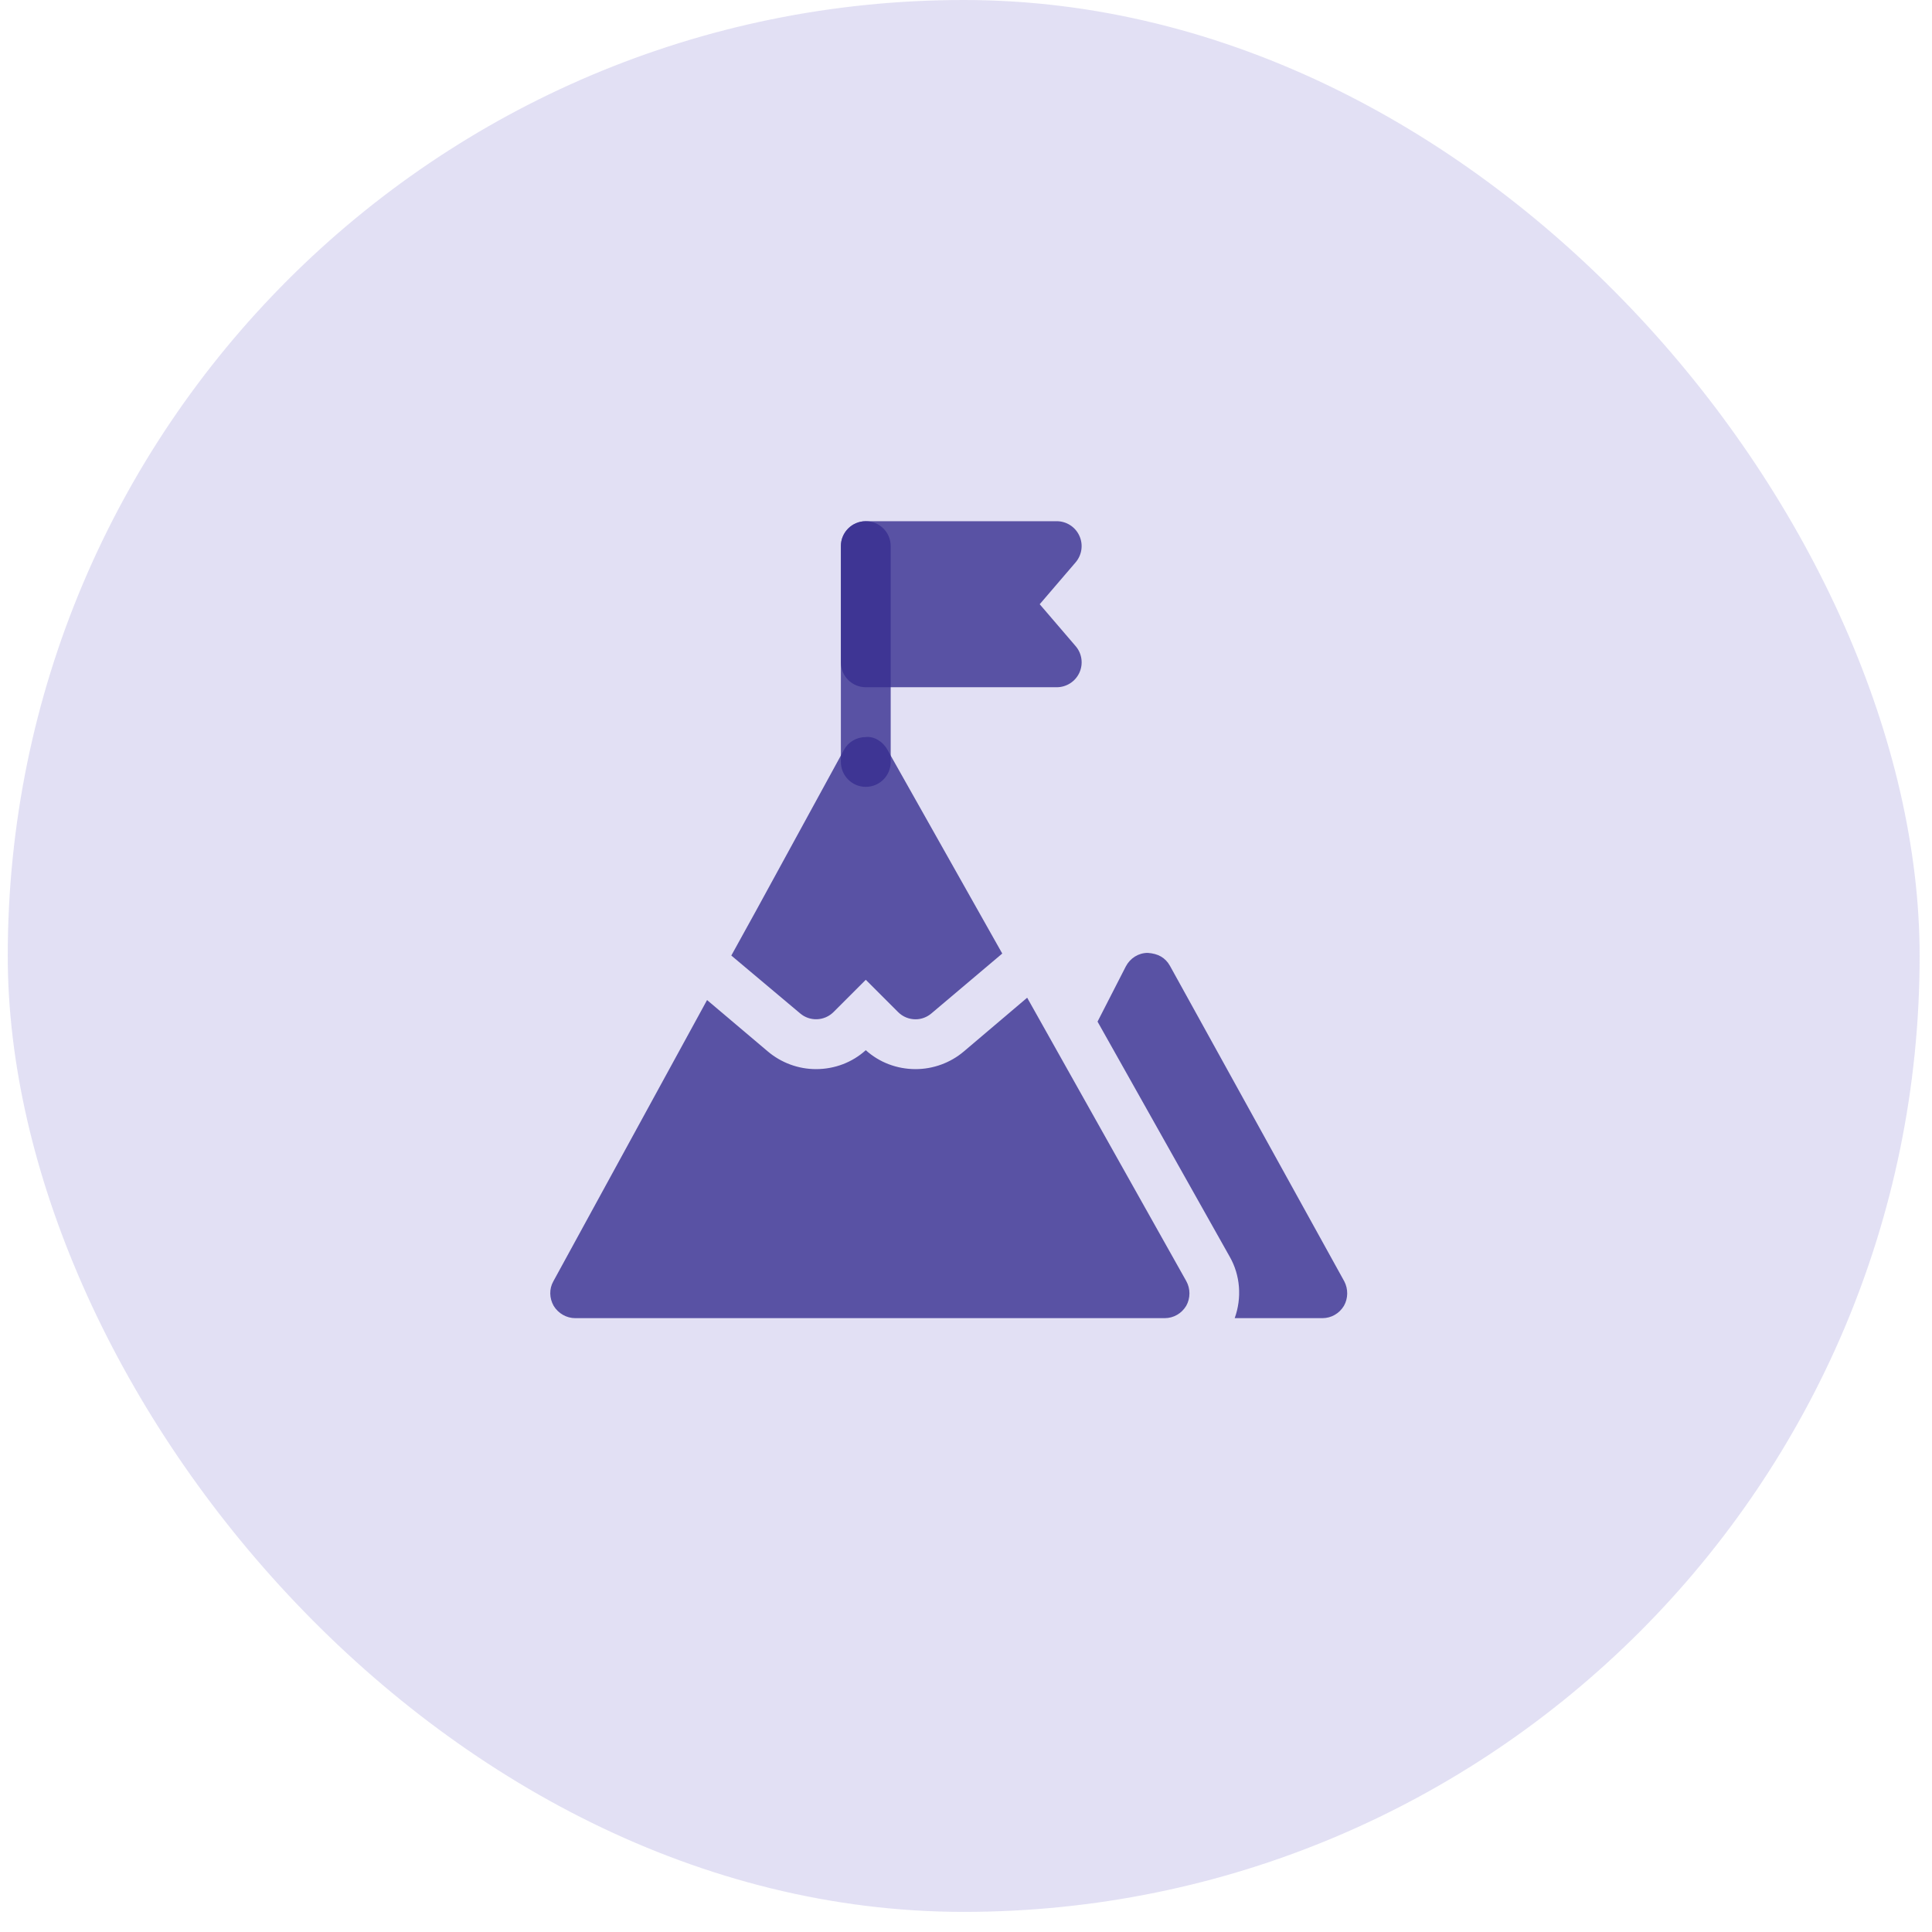 <svg width="80" height="80" viewBox="0 0 80 80" fill="none" xmlns="http://www.w3.org/2000/svg">
<rect opacity="0.15" x="0.321" width="79.167" height="79.167" rx="39.583" fill="#3D31B5"/>
<path d="M55.663 53.056L48.445 39.993C48.252 39.65 47.95 39.485 47.524 39.457C47.139 39.457 46.795 39.677 46.616 40.021L45.447 42.303L50.92 52.038C51.36 52.808 51.428 53.743 51.126 54.582H54.756C55.127 54.582 55.457 54.389 55.649 54.073C55.828 53.757 55.828 53.372 55.663 53.056Z" fill="#382F90" fill-opacity="0.8"/>
<path d="M49.118 53.042L42.533 41.313L39.907 43.541C39.356 44.008 38.642 44.27 37.913 44.27C37.143 44.27 36.414 43.995 35.85 43.486C35.287 43.995 34.558 44.27 33.788 44.27C33.059 44.27 32.344 44.008 31.781 43.527L29.278 41.41L22.913 53.056C22.734 53.372 22.747 53.757 22.926 54.073C23.119 54.389 23.462 54.582 23.82 54.582H48.225C48.596 54.582 48.926 54.389 49.118 54.073C49.297 53.757 49.297 53.358 49.118 53.042Z" fill="#382F90" fill-opacity="0.8"/>
<path d="M43.756 28.457H35.85C35.281 28.457 34.819 27.995 34.819 27.426V22.613C34.819 22.044 35.281 21.582 35.85 21.582H43.756C44.159 21.582 44.525 21.816 44.693 22.183C44.862 22.549 44.801 22.979 44.539 23.286L43.052 25.02L44.54 26.755C44.803 27.061 44.862 27.492 44.694 27.858C44.525 28.223 44.159 28.457 43.756 28.457Z" fill="#382F90" fill-opacity="0.8"/>
<path d="M35.85 32.582C35.281 32.582 34.819 32.12 34.819 31.551V22.613C34.819 22.044 35.281 21.582 35.85 21.582C36.42 21.582 36.882 22.044 36.882 22.613V31.551C36.882 32.12 36.42 32.582 35.85 32.582Z" fill="#382F90" fill-opacity="0.8"/>
<path d="M41.501 39.484L38.573 41.959C38.38 42.124 38.147 42.207 37.913 42.207C37.652 42.207 37.39 42.111 37.184 41.904L35.85 40.571L34.517 41.904C34.132 42.289 33.527 42.303 33.128 41.959L30.282 39.567L31.299 37.724L34.943 31.056C35.122 30.726 35.465 30.52 35.85 30.52C36.194 30.478 36.566 30.712 36.744 31.042L41.501 39.484Z" fill="#382F90" fill-opacity="0.8"/>
</svg>
